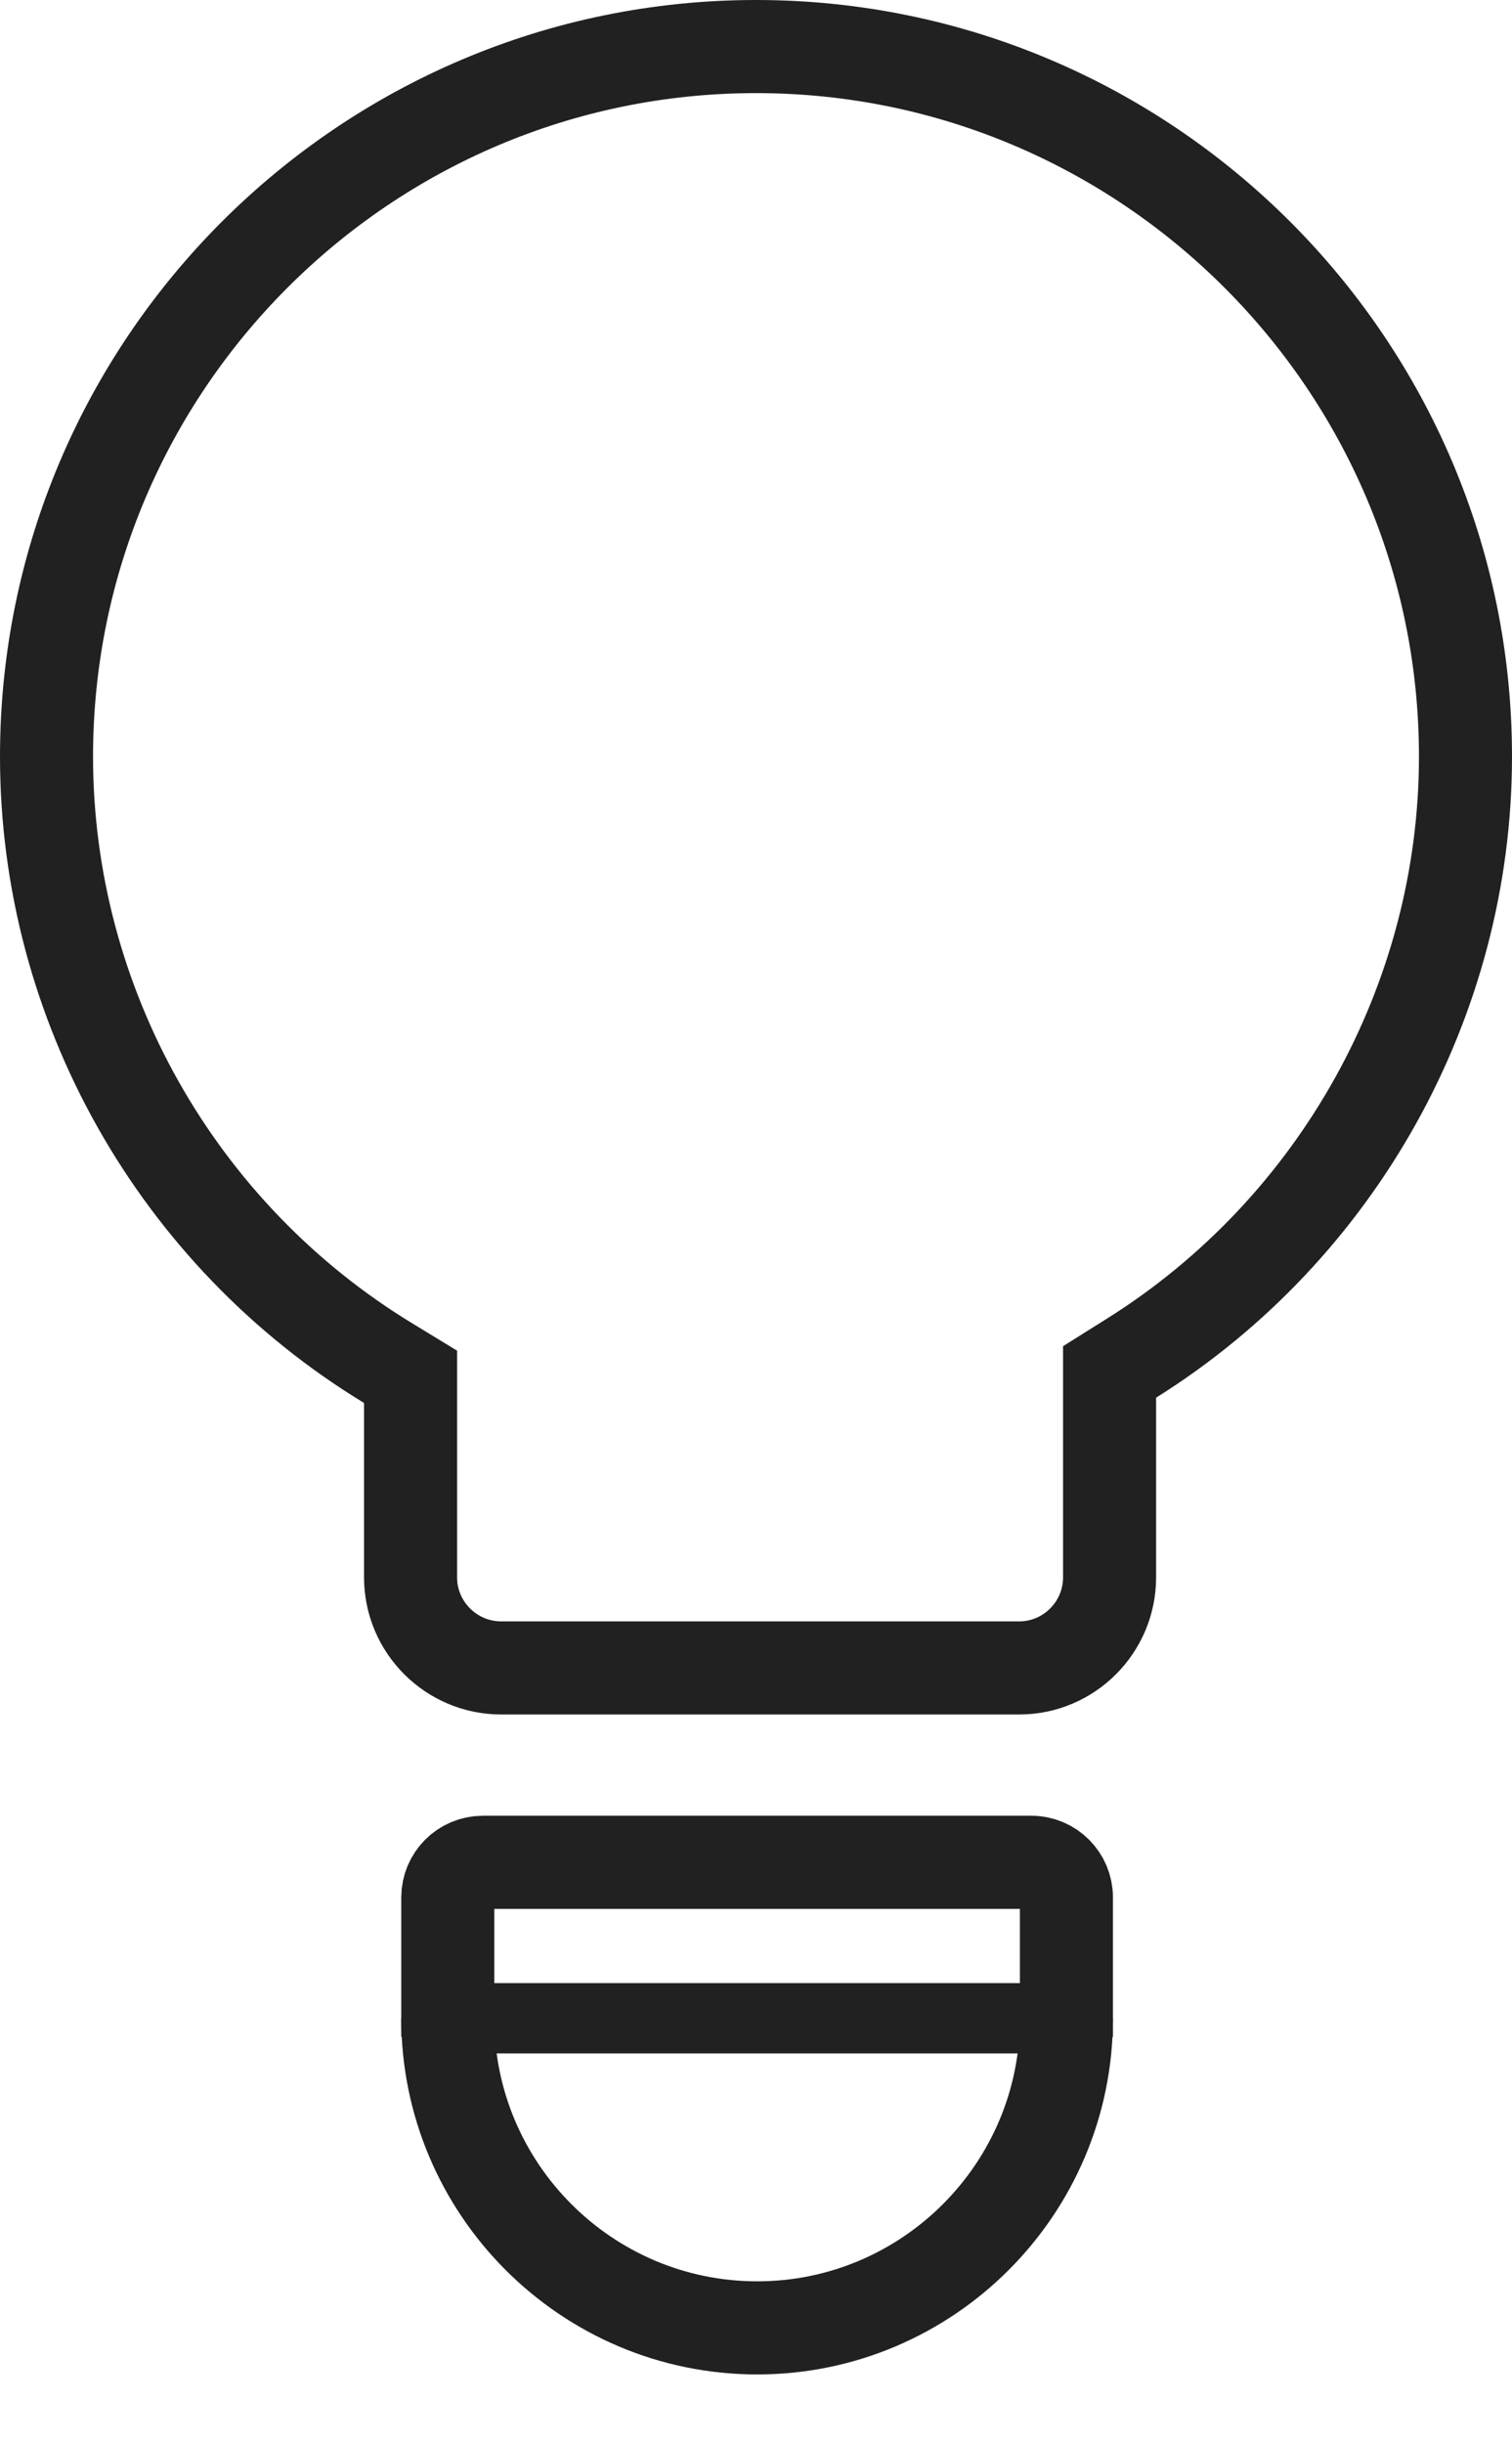 <svg xmlns="http://www.w3.org/2000/svg" fill="none" viewBox="0 0 13 21" height="21" width="13">
<path stroke-width="0.8" stroke="#212121" d="M3.53 12.054V11.829L3.338 11.712C1.521 10.607 0.4 8.625 0.4 6.5C0.4 3.137 3.137 0.4 6.5 0.4C9.863 0.4 12.6 3.137 12.6 6.5C12.6 8.59 11.504 10.557 9.728 11.669L9.54 11.787V12.008L9.54 13.552L9.54 13.552C9.54 13.981 9.191 14.33 8.763 14.33H4.309C3.88 14.33 3.53 13.981 3.53 13.552V12.054Z"></path>
<path stroke-width="0.8" stroke="#212121" d="M3.85 17.34C3.85 18.806 5.043 20 6.51 20C7.977 20 9.17 18.806 9.169 17.34"></path>
<path stroke-width="0.8" stroke="#212121" d="M3.85 17.5V16.302C3.85 16.135 3.985 16 4.152 16H8.867C9.035 16 9.169 16.136 9.169 16.302V17.5"></path>
<path fill="#212121" d="M8.868 17.642H4.153C3.985 17.642 3.851 17.507 3.851 17.34C3.851 17.174 3.986 17.038 4.153 17.038H8.868C9.036 17.038 9.17 17.174 9.17 17.34C9.17 17.507 9.035 17.642 8.868 17.642Z"></path>
</svg>
